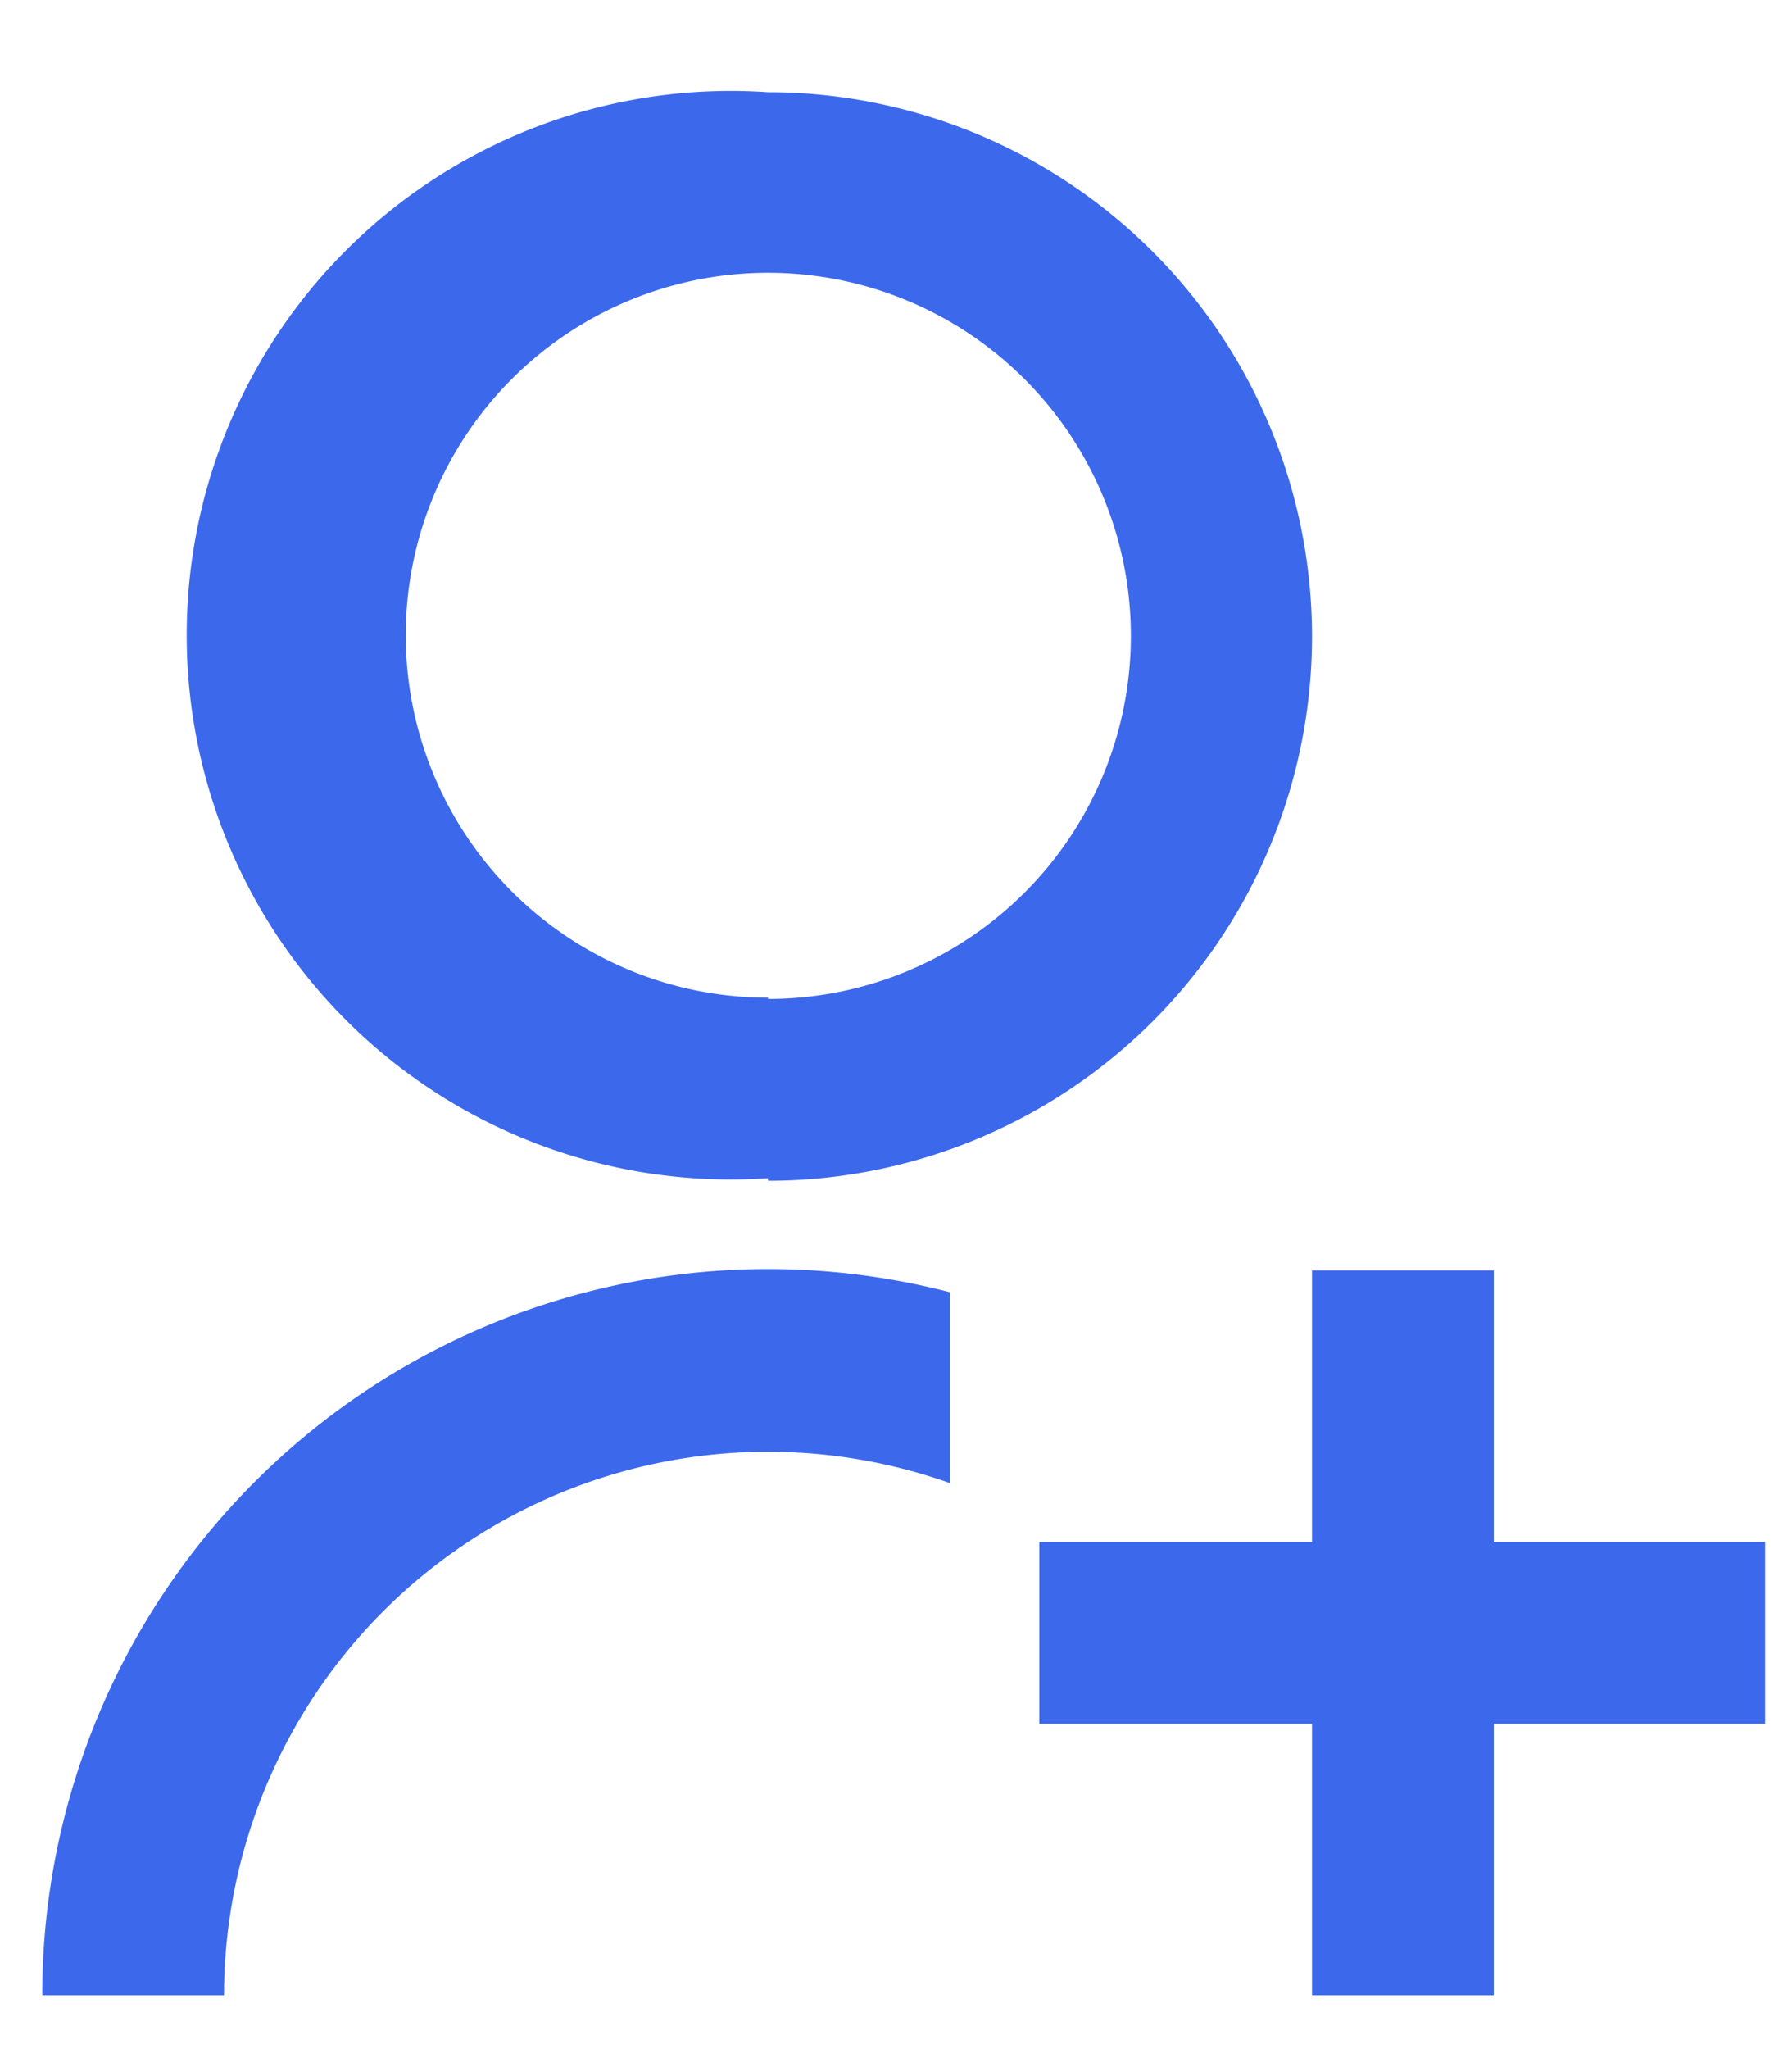 <svg width="14" height="16" fill="none" viewBox="0 0 14 16"><defs/><path fill="#3C68EC" d="M7.42 10.1v1.48a4.25 4.25 0 00-5.67 4H.33a5.67 5.67 0 017.09-5.49zM6 9.2A4.25 4.25 0 116 .72a4.25 4.25 0 010 8.5zm0-1.4a2.83 2.83 0 100-5.67 2.83 2.83 0 000 5.66zm4.25 4.24V9.92h1.42v2.12h2.12v1.42h-2.12v2.12h-1.42v-2.12H8.12v-1.42h2.13z"/></svg>